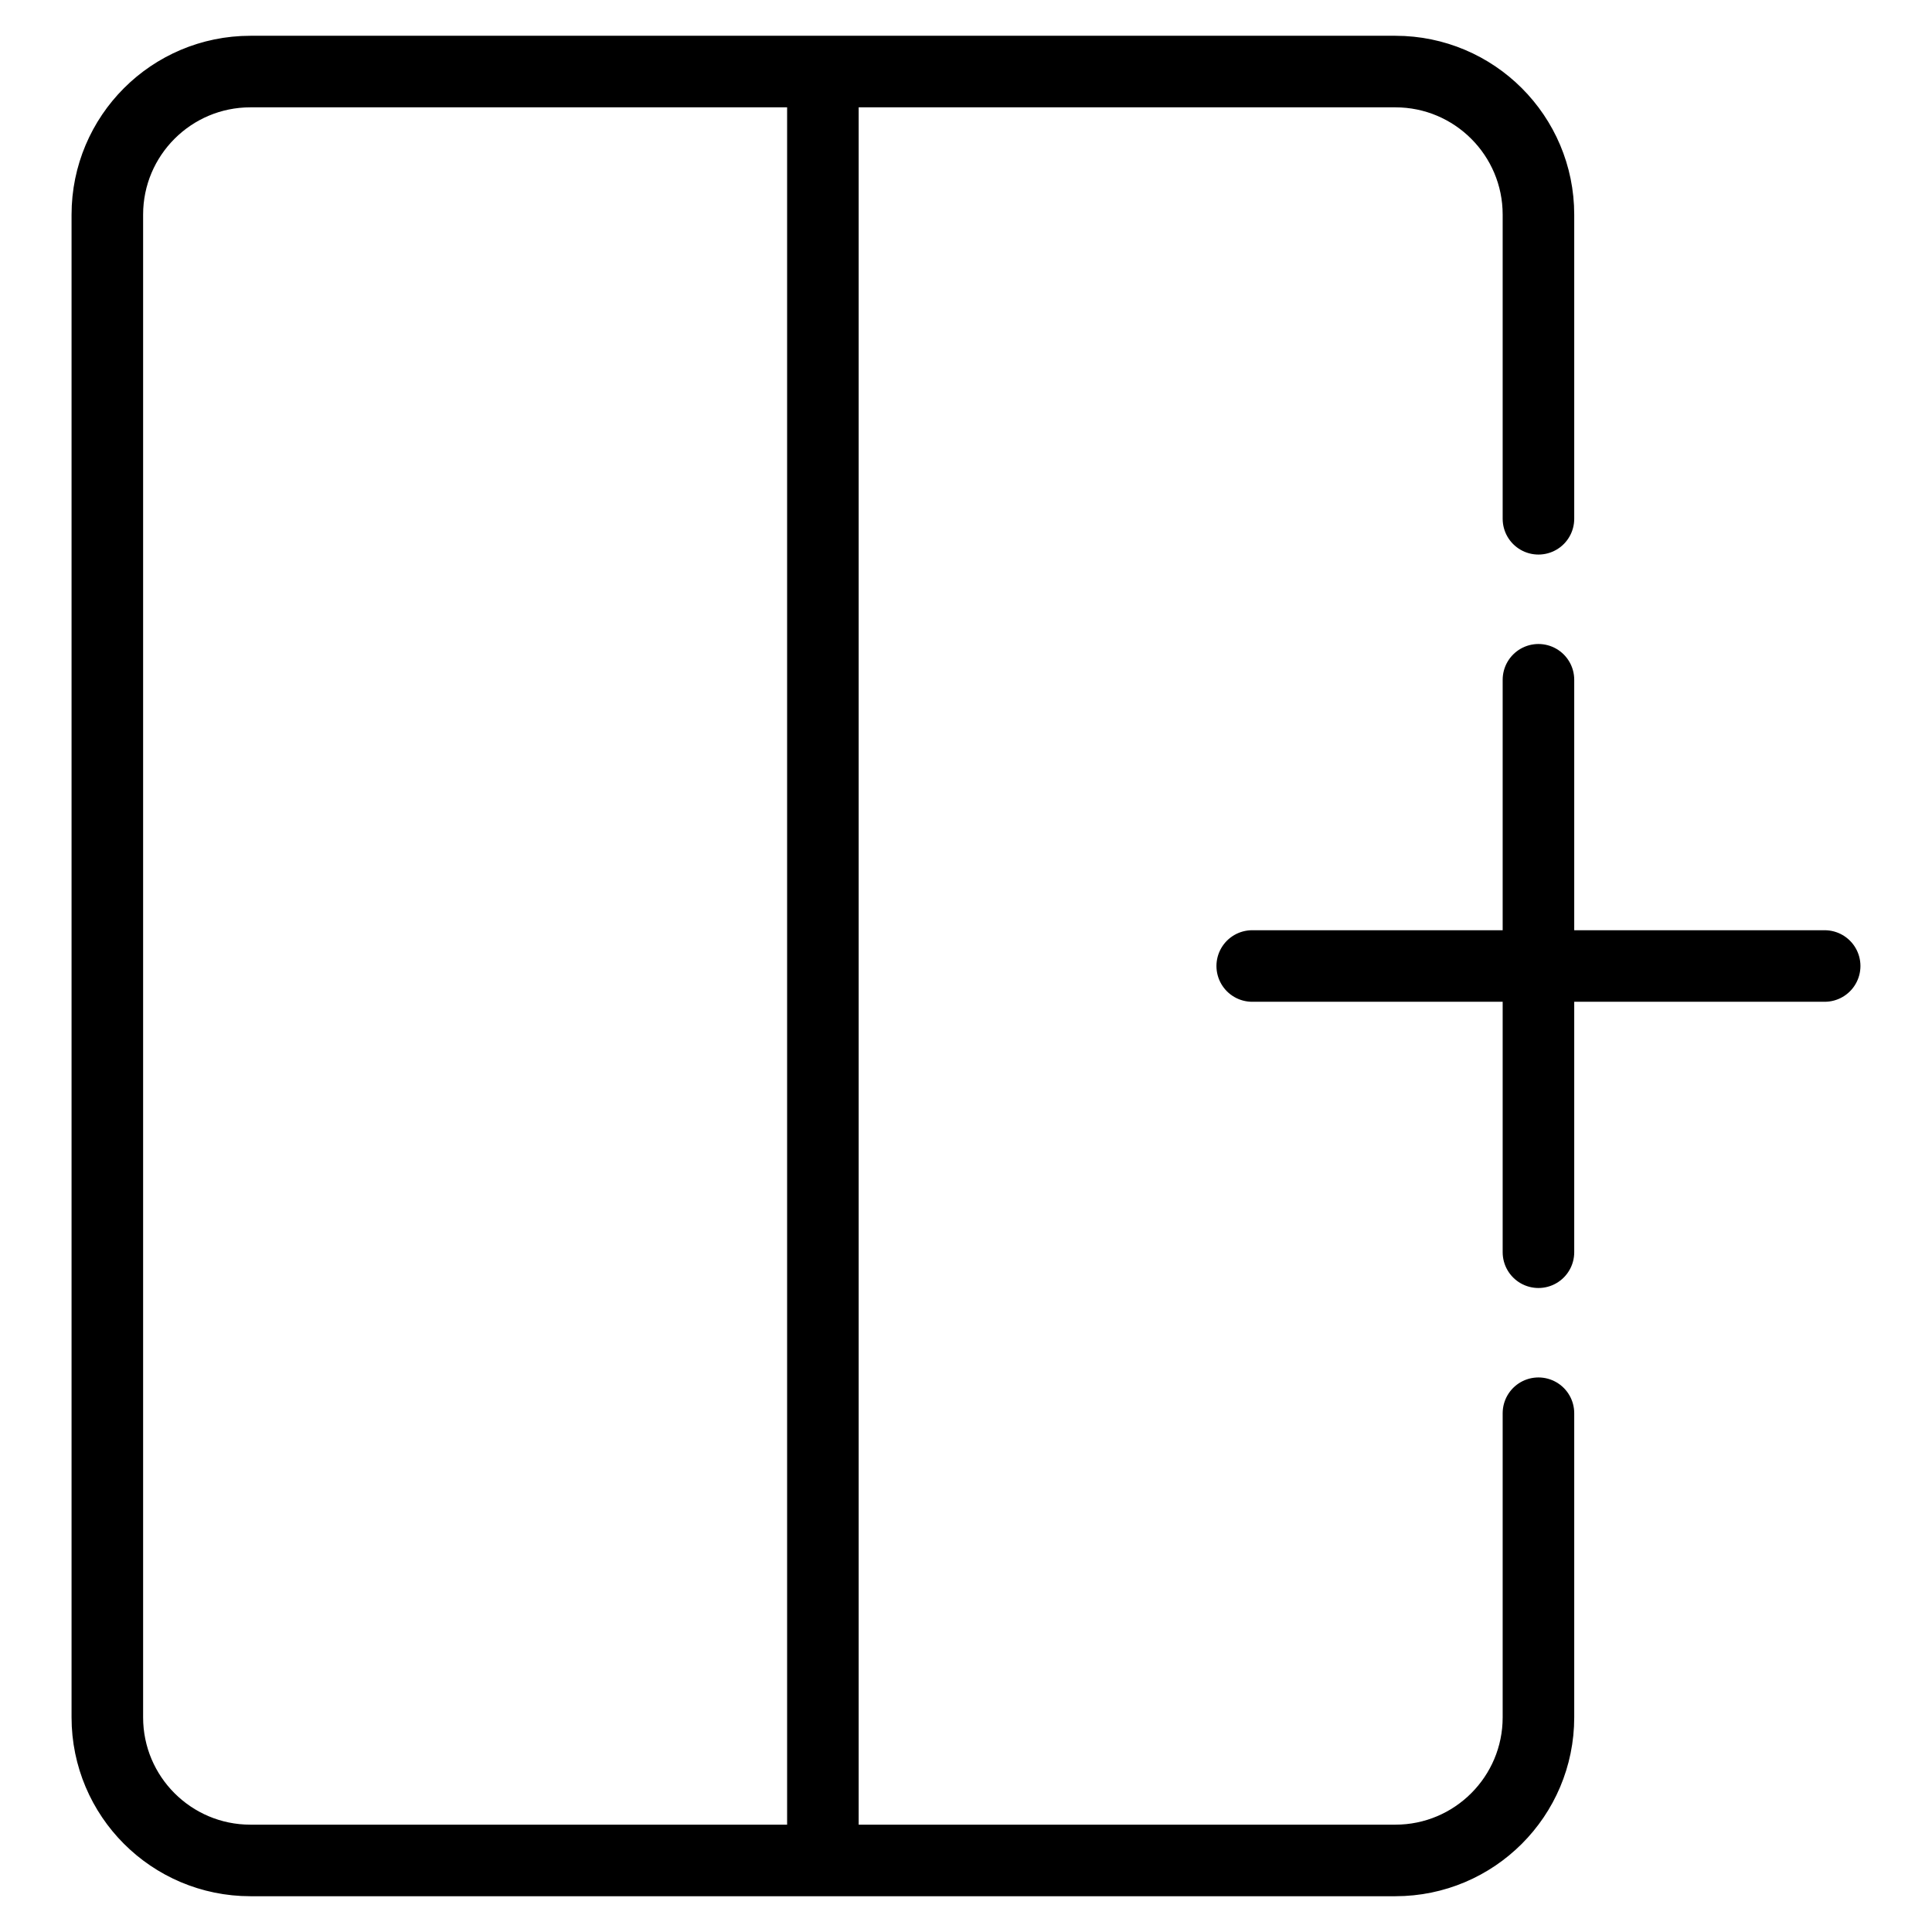 <svg width="54" height="54" viewBox="0 0 54 54" fill="none" xmlns="http://www.w3.org/2000/svg">
<path d="M35 27H51" stroke="black" stroke-width="2" stroke-linecap="round" stroke-linejoin="round"/>
<path d="M43 19V35" stroke="black" stroke-width="2" stroke-linecap="round" stroke-linejoin="round"/>
<path d="M23 2H7C4.791 2 3 3.791 3 6V48C3 50.209 4.791 52 7 52H23M23 2H39C41.209 2 43 3.791 43 6V14.5M23 2V52M23 52H39C41.209 52 43 50.209 43 48V39.5" stroke="black" stroke-width="2" stroke-linecap="round"/>
</svg>
